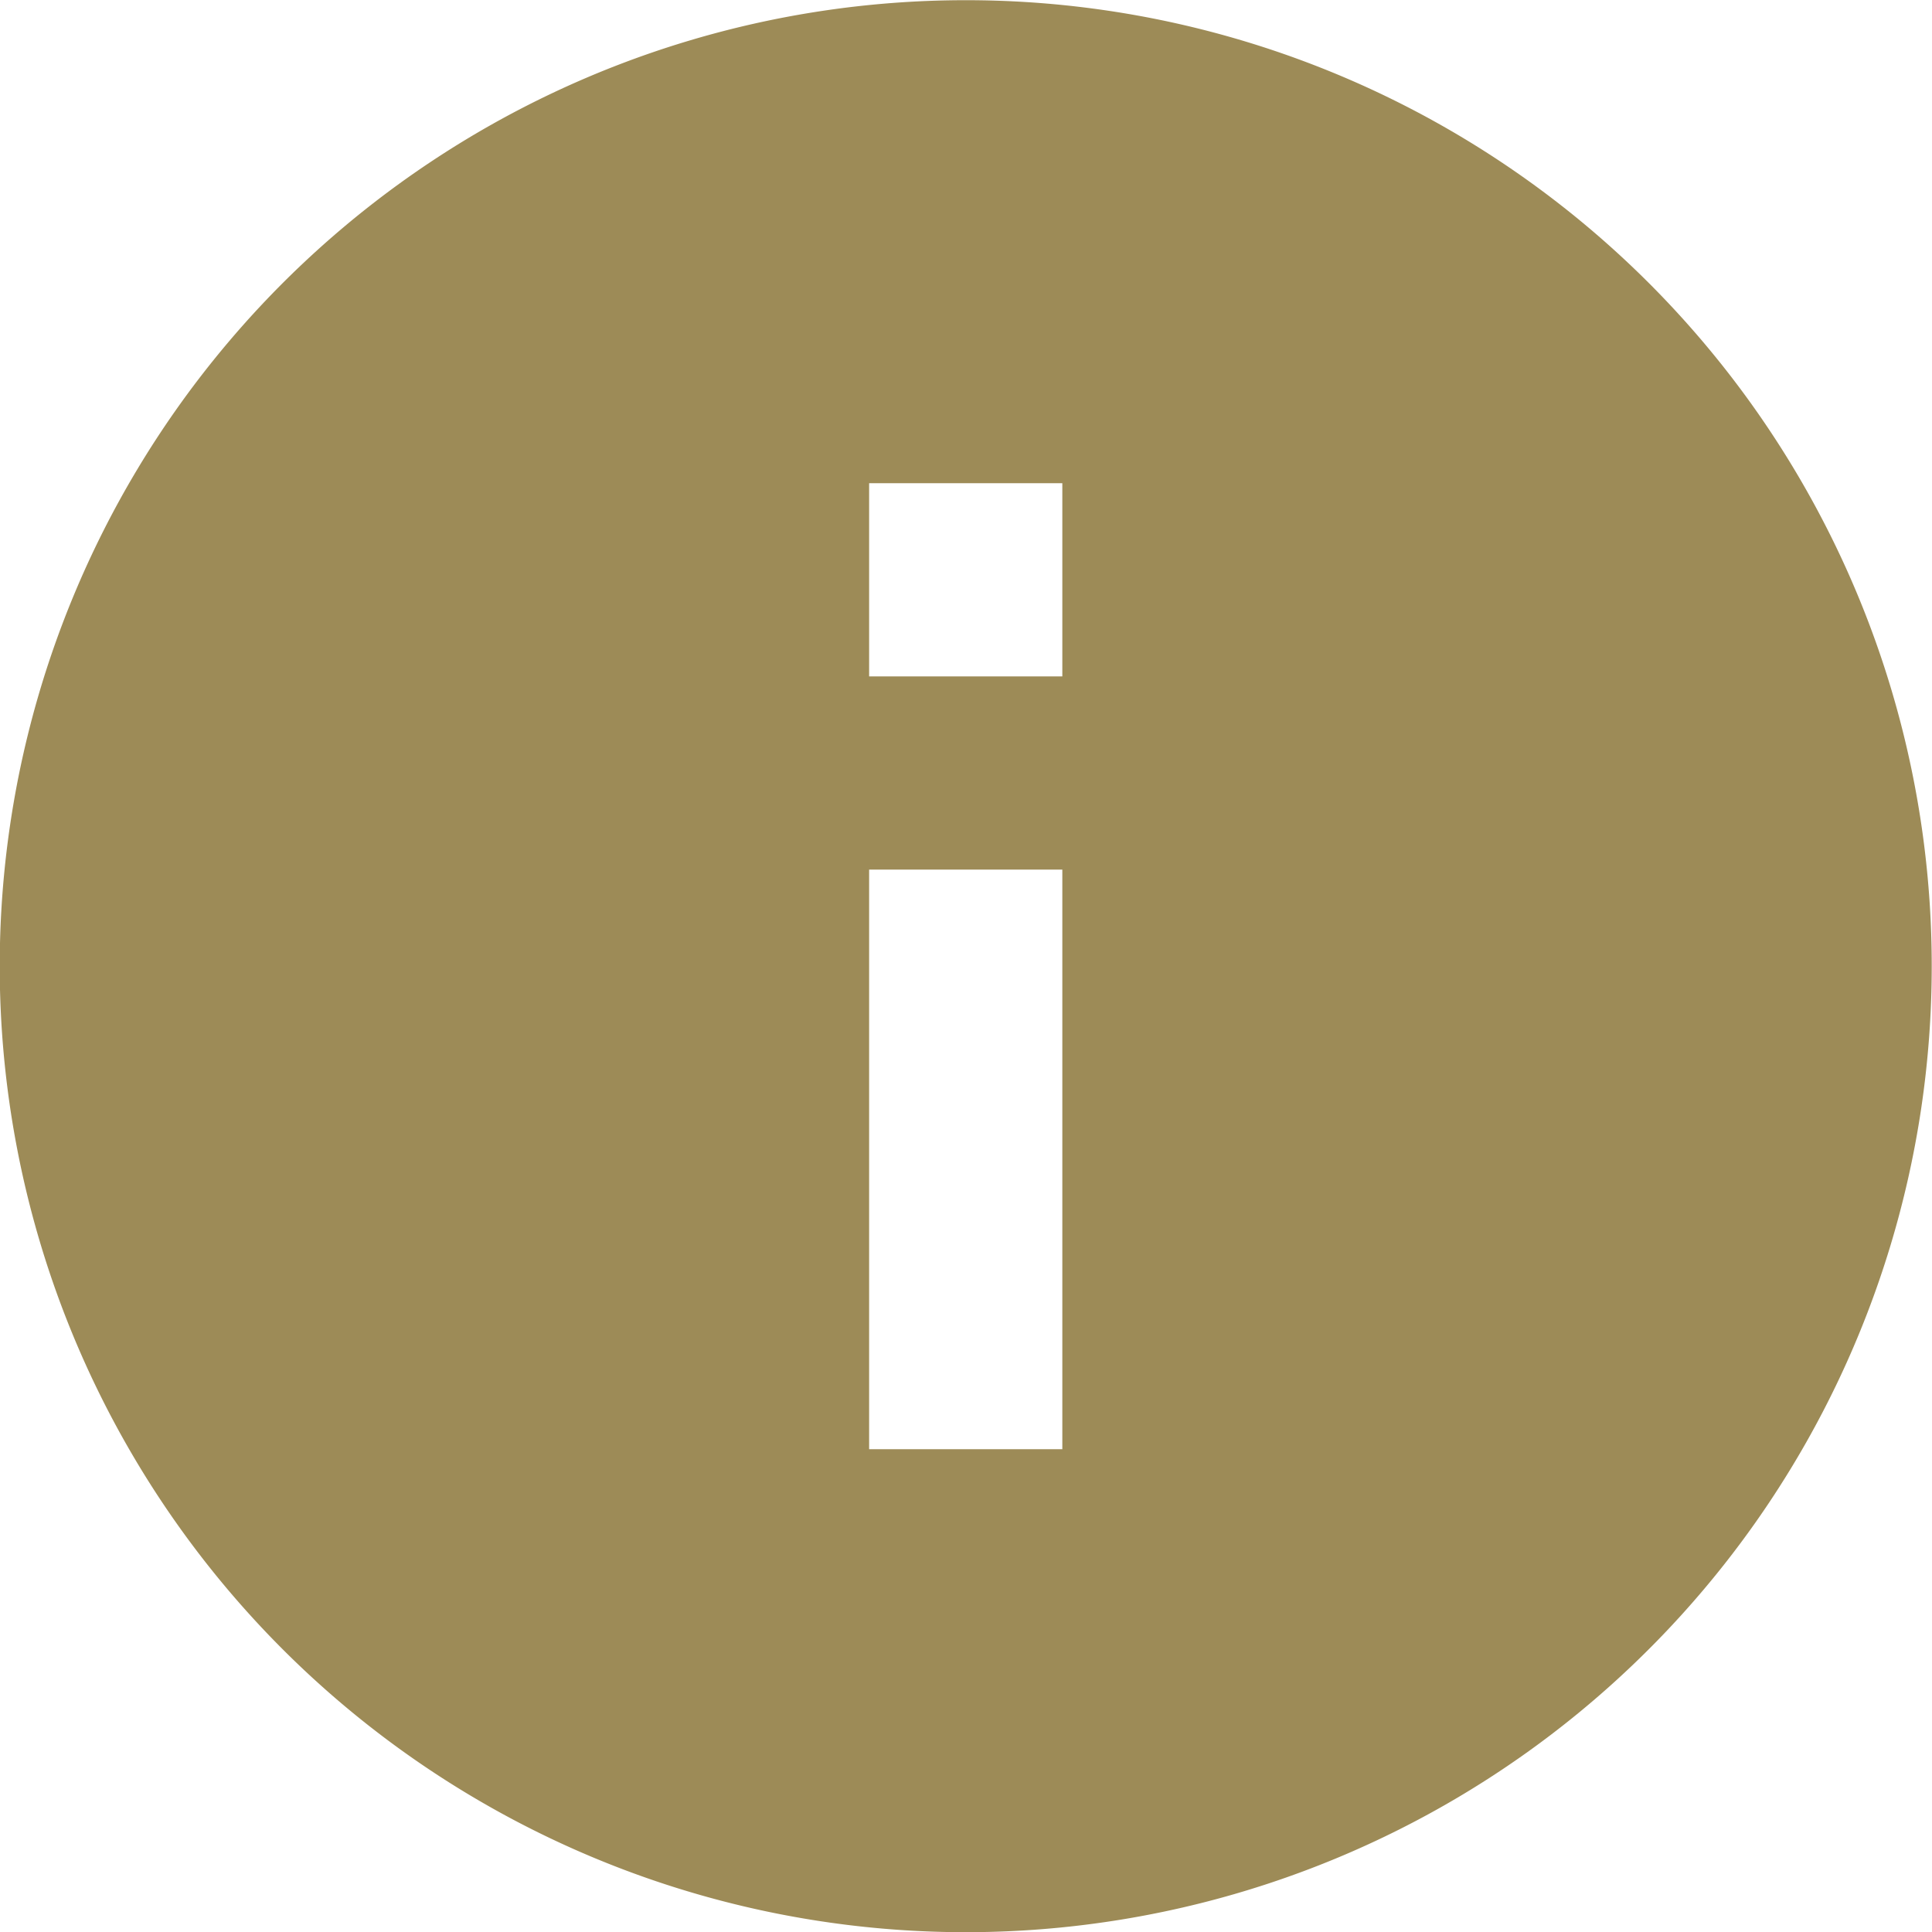 <svg xmlns="http://www.w3.org/2000/svg" width="50" height="50" viewBox="0 0 50 50">
  <defs>
    <style>
      .cls-1 {
        fill: #9d8b57;
        fill-rule: evenodd;
      }
    </style>
  </defs>
  <path id="info" class="cls-1" d="M66.024,34.443a25,25,0,1,0,25,25A24.993,24.993,0,0,0,66.024,34.443Zm2.5,37.5h-5v-15h5v15Zm0-20h-5v-5h5v5Z" transform="translate(-41.031 -34.438)"/>
</svg>
